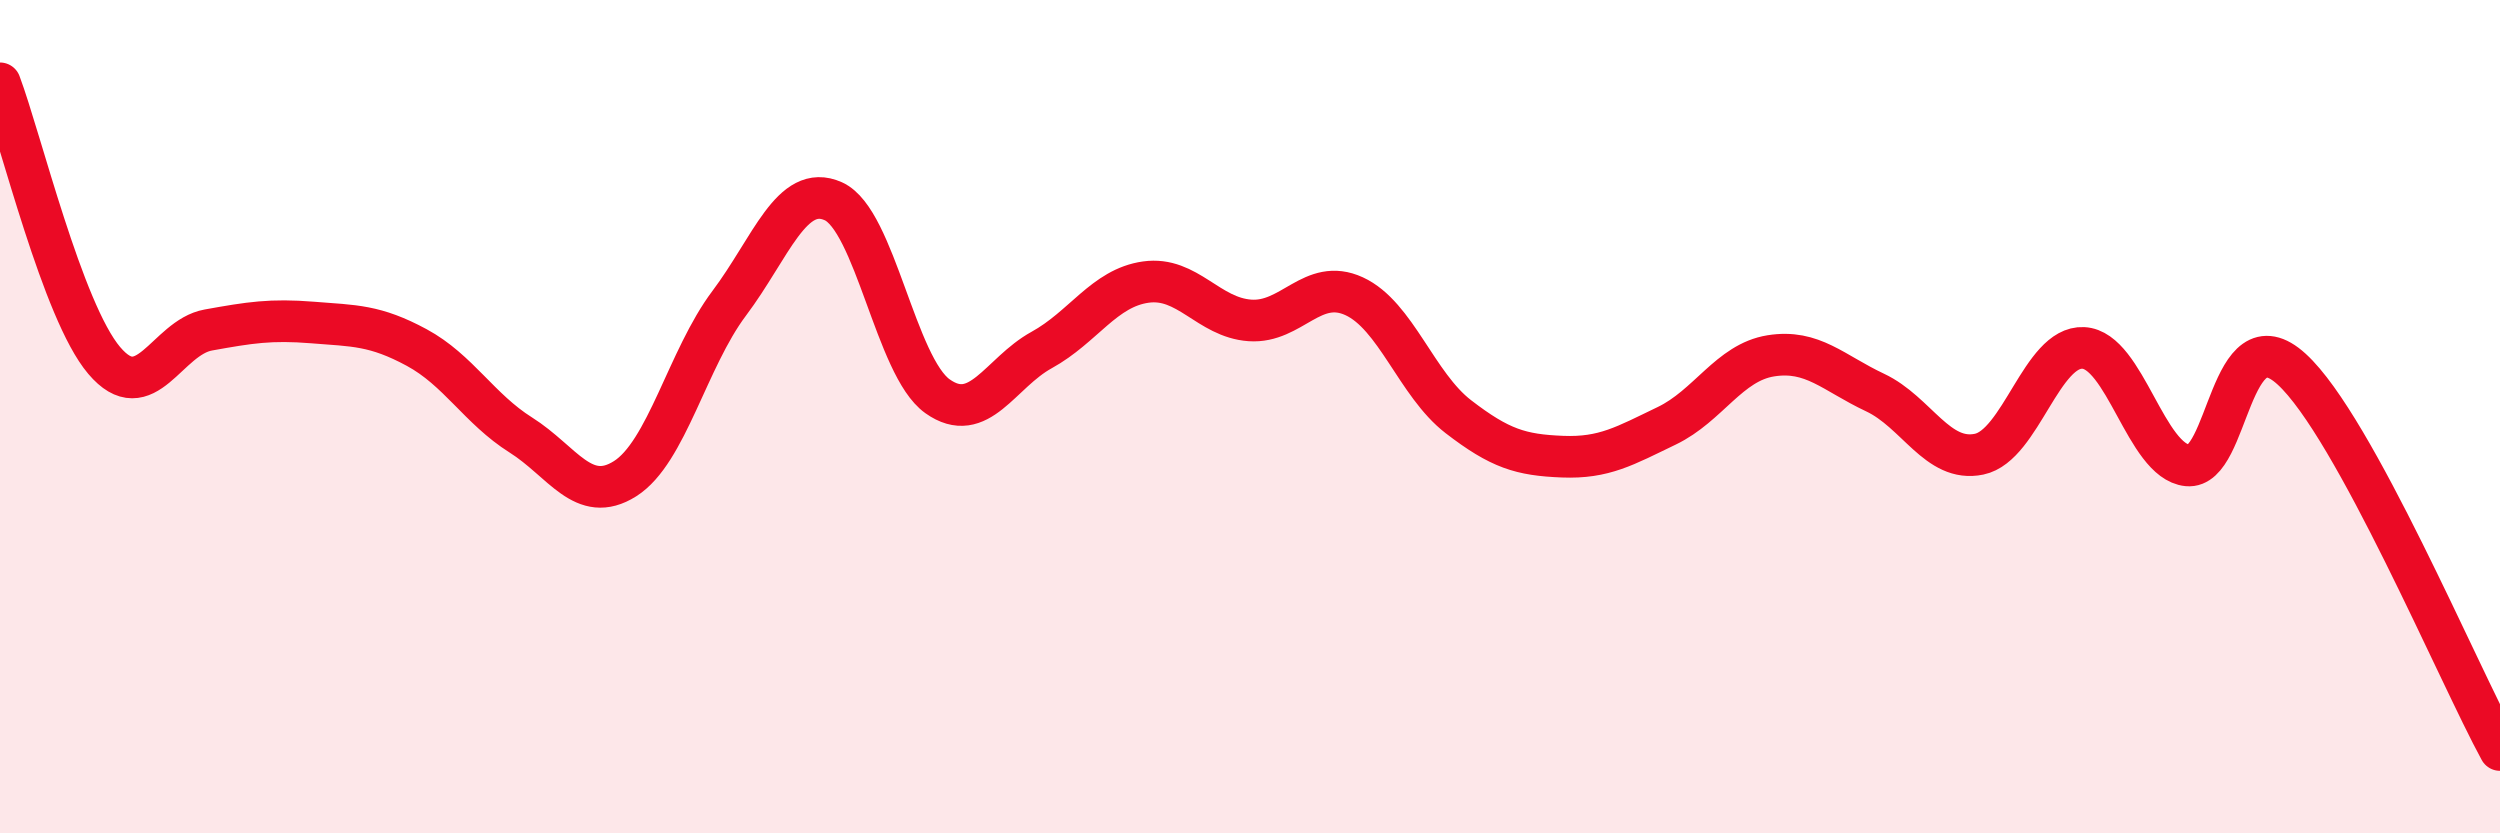 
    <svg width="60" height="20" viewBox="0 0 60 20" xmlns="http://www.w3.org/2000/svg">
      <path
        d="M 0,2 C 0.5,3.33 1.5,7.47 2.5,8.65 C 3.5,9.83 4,8.1 5,7.92 C 6,7.74 6.5,7.66 7.5,7.74 C 8.5,7.82 9,7.8 10,8.34 C 11,8.88 11.5,9.81 12.5,10.44 C 13.5,11.07 14,12.12 15,11.49 C 16,10.86 16.5,8.61 17.5,7.28 C 18.5,5.95 19,4.38 20,4.83 C 21,5.28 21.5,8.8 22.5,9.51 C 23.5,10.22 24,8.95 25,8.4 C 26,7.85 26.5,6.91 27.5,6.77 C 28.5,6.63 29,7.62 30,7.69 C 31,7.76 31.5,6.65 32.5,7.11 C 33.5,7.57 34,9.23 35,10 C 36,10.77 36.5,10.92 37.5,10.96 C 38.5,11 39,10.7 40,10.22 C 41,9.74 41.5,8.7 42.5,8.54 C 43.5,8.38 44,8.95 45,9.42 C 46,9.89 46.5,11.11 47.5,10.9 C 48.5,10.69 49,8.3 50,8.35 C 51,8.4 51.5,11.07 52.5,11.17 C 53.5,11.27 53.5,7.49 55,8.86 C 56.5,10.23 59,16.17 60,18L60 20L0 20Z"
        fill="#EB0A25"
        opacity="0.1"
        stroke-linecap="round"
        stroke-linejoin="round"
      />
      <path
        d="M 0,2 C 0.5,3.33 1.5,7.47 2.5,8.65 C 3.5,9.83 4,8.1 5,7.92 C 6,7.74 6.5,7.66 7.5,7.74 C 8.5,7.82 9,7.8 10,8.34 C 11,8.88 11.5,9.81 12.5,10.44 C 13.5,11.07 14,12.12 15,11.49 C 16,10.86 16.5,8.61 17.5,7.28 C 18.5,5.95 19,4.38 20,4.83 C 21,5.28 21.5,8.8 22.5,9.51 C 23.5,10.22 24,8.95 25,8.4 C 26,7.85 26.5,6.91 27.5,6.77 C 28.5,6.63 29,7.62 30,7.69 C 31,7.76 31.5,6.65 32.5,7.11 C 33.5,7.57 34,9.23 35,10 C 36,10.77 36.5,10.92 37.5,10.96 C 38.5,11 39,10.7 40,10.22 C 41,9.74 41.5,8.7 42.5,8.54 C 43.5,8.38 44,8.95 45,9.42 C 46,9.89 46.5,11.11 47.5,10.9 C 48.5,10.69 49,8.3 50,8.35 C 51,8.4 51.5,11.07 52.5,11.17 C 53.5,11.27 53.5,7.49 55,8.86 C 56.5,10.23 59,16.17 60,18"
        stroke="#EB0A25"
        stroke-width="1"
        fill="none"
        stroke-linecap="round"
        stroke-linejoin="round"
      />
    </svg>
  